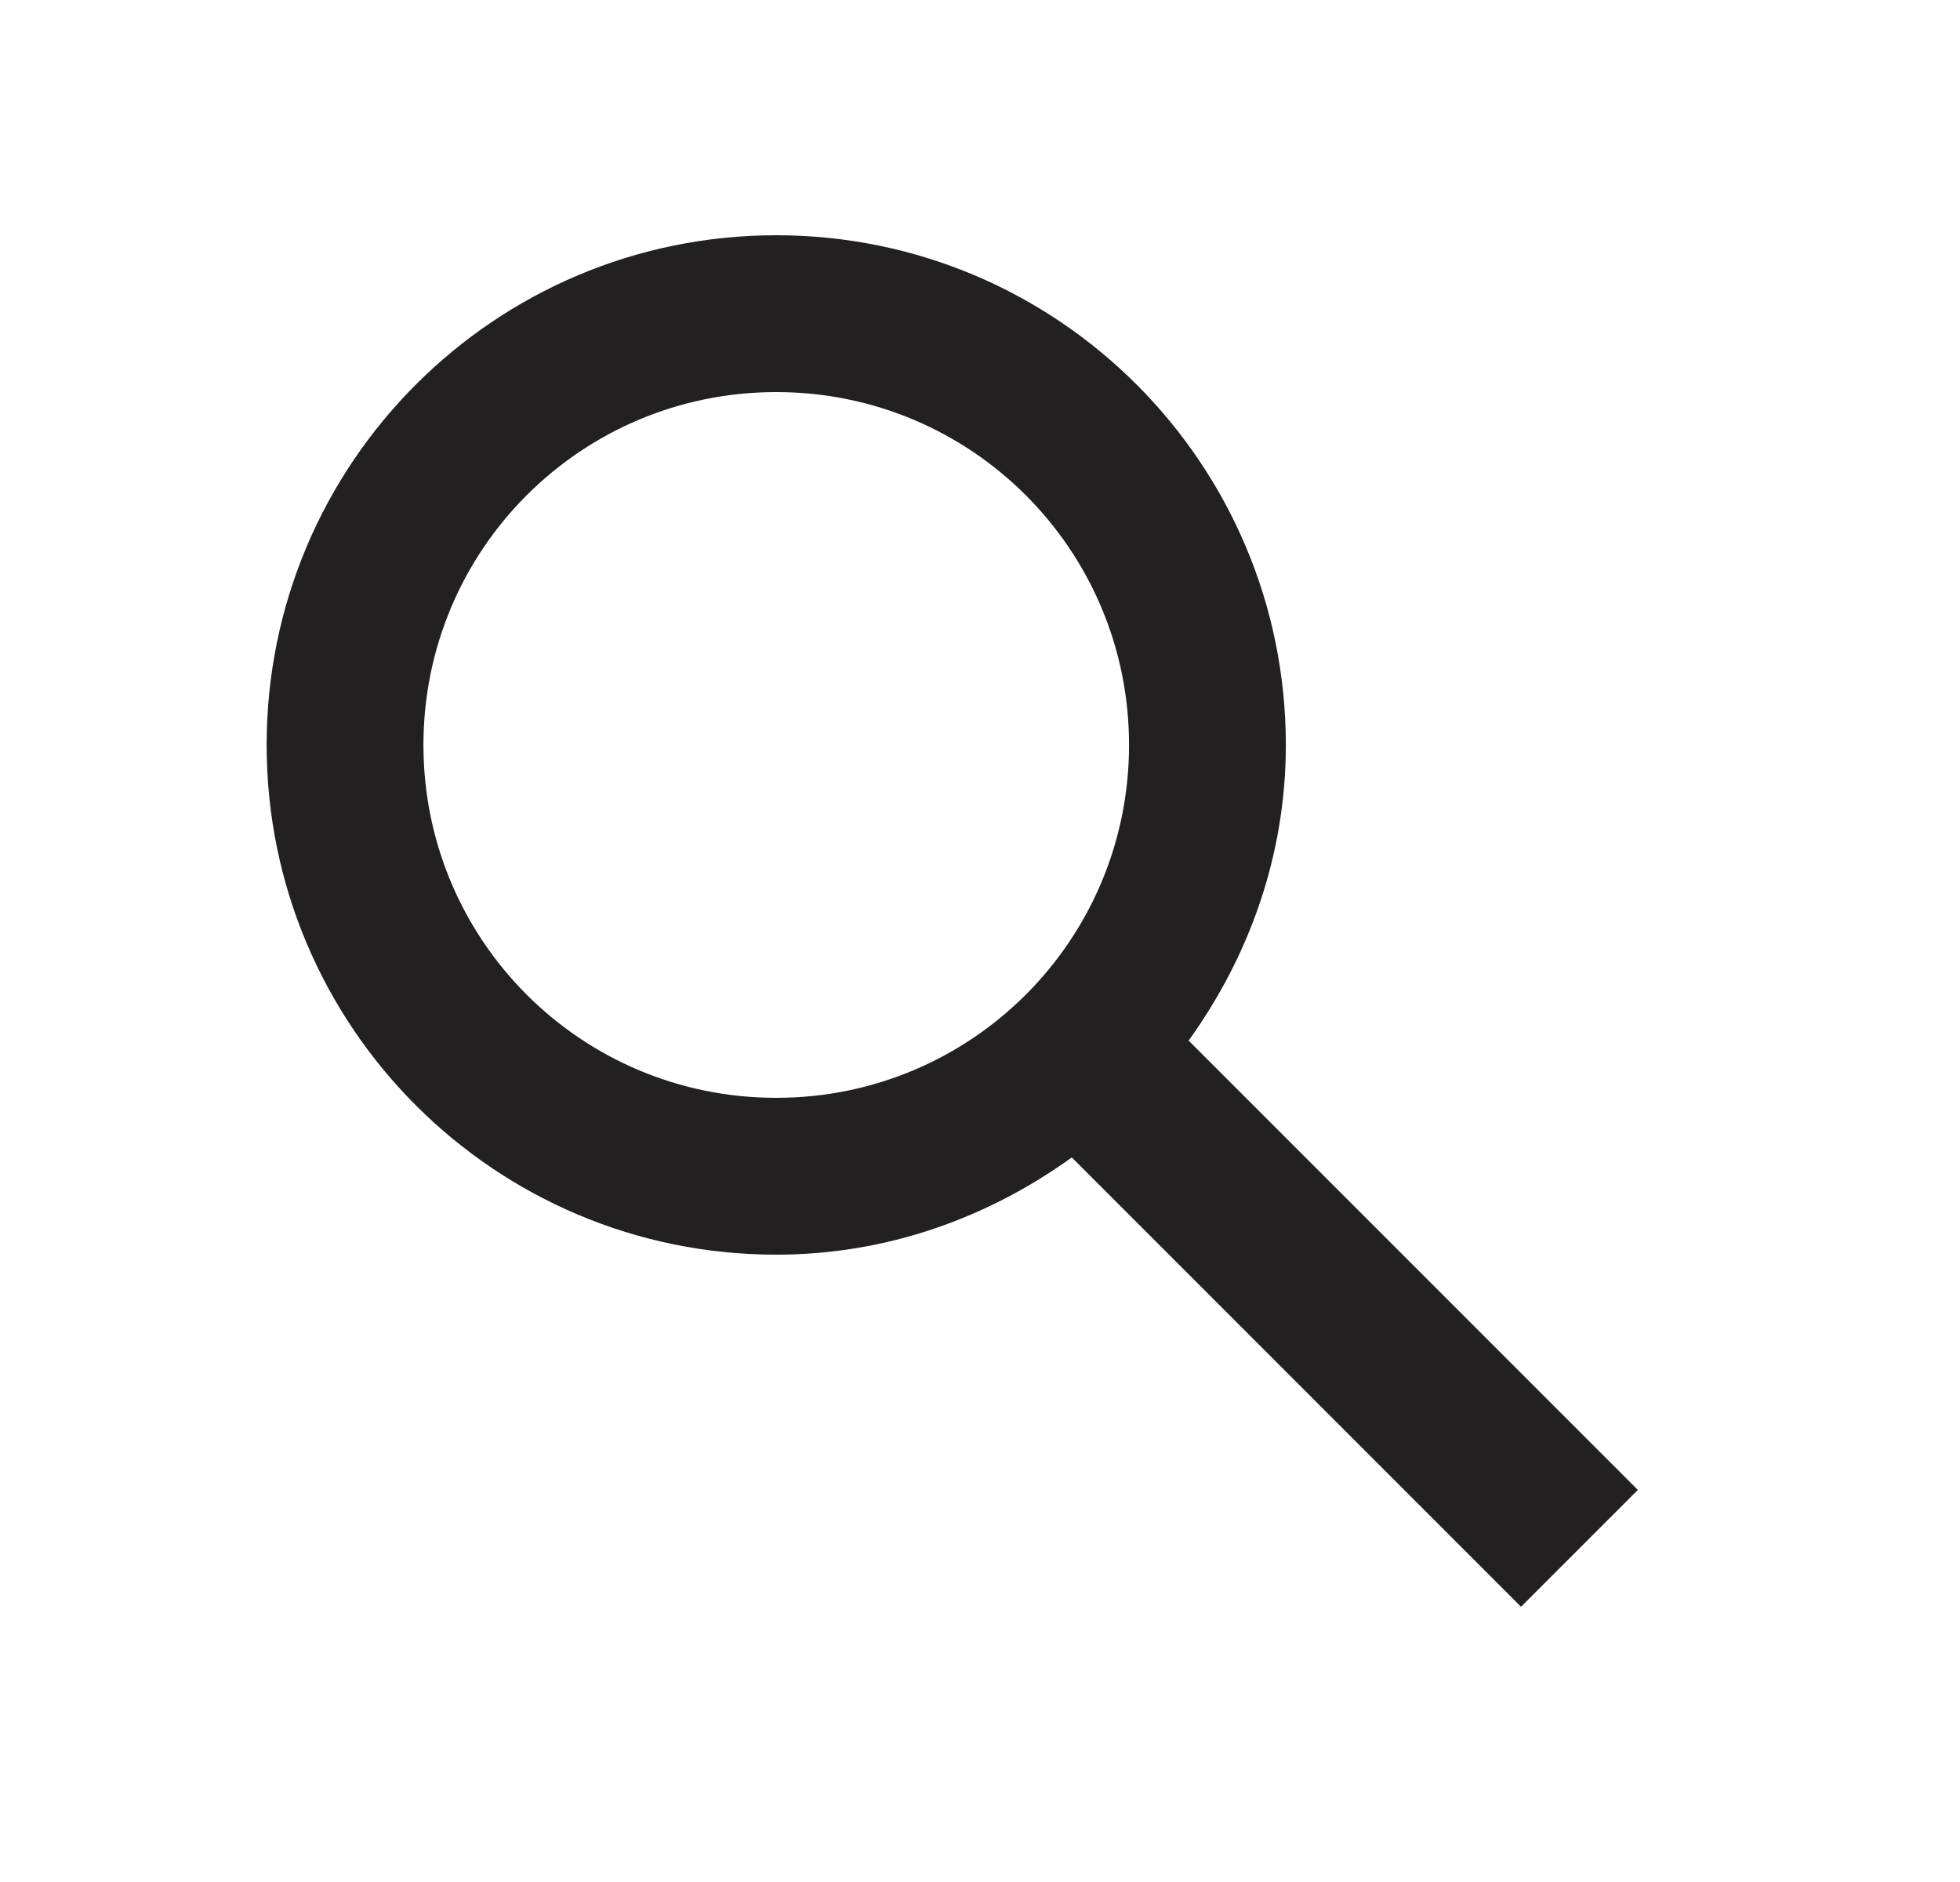 <svg width="25" height="24" viewBox="0 0 25 24" fill="none" xmlns="http://www.w3.org/2000/svg">
<path fill-rule="evenodd" clip-rule="evenodd" d="M15.161 13.27L20.891 19L19.401 20.49L13.671 14.76C12.601 15.53 11.311 16 9.901 16C6.311 16 3.401 13.09 3.401 9.5C3.401 5.91 6.311 3 9.901 3C13.491 3 16.401 5.91 16.401 9.5C16.401 10.91 15.931 12.2 15.161 13.27ZM9.901 5C7.411 5 5.401 7.01 5.401 9.5C5.401 11.99 7.411 14 9.901 14C12.391 14 14.401 11.99 14.401 9.5C14.401 7.01 12.391 5 9.901 5Z" fill="#222020"/>
</svg>
